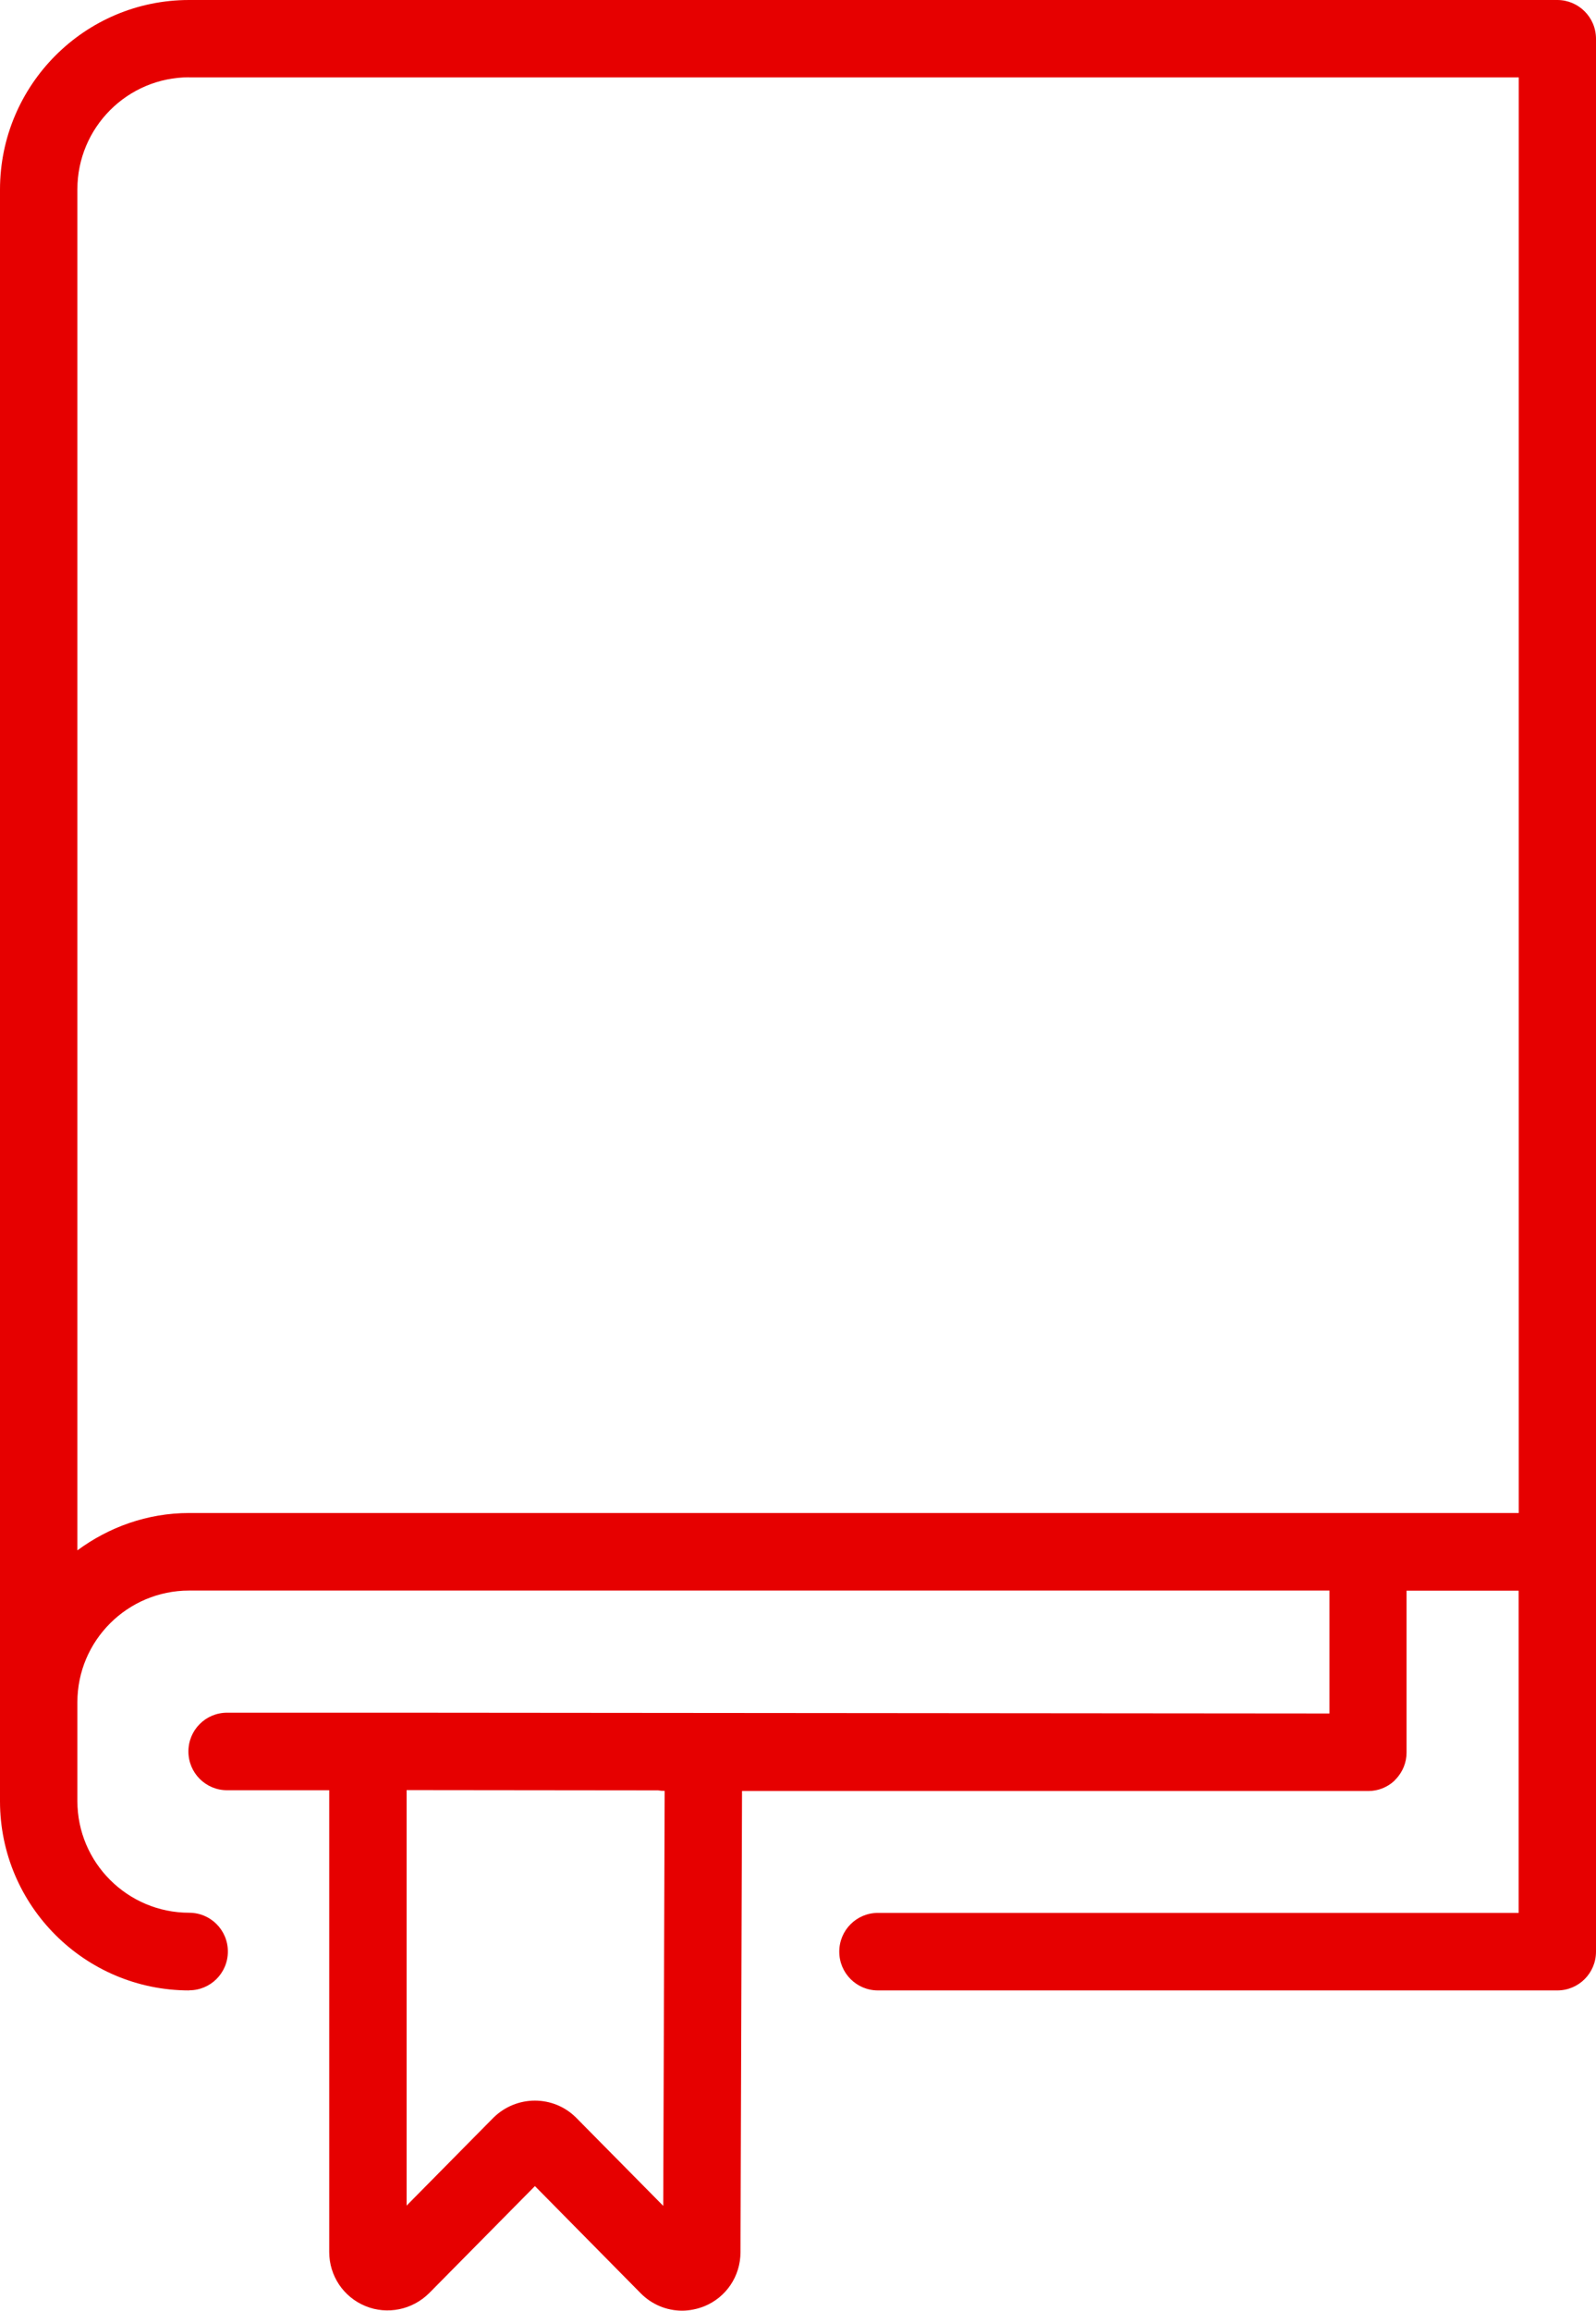 <svg width="103" height="149" viewBox="0 0 103 149" fill="none" xmlns="http://www.w3.org/2000/svg">
<path d="M12.209 128.341C13.591 128.341 14.706 127.224 14.706 125.84C14.706 124.457 13.591 123.34 12.209 123.34C8.231 123.34 4.994 120.107 4.994 116.14V109.764C4.994 105.789 8.231 102.564 12.209 102.564H85.797V110.49L25.733 110.44H14.656C13.274 110.44 12.159 111.556 12.159 112.94C12.159 114.323 13.274 115.44 14.656 115.44H21.247V145.216C21.247 146.75 22.163 148.117 23.578 148.7C24.984 149.283 26.607 148.95 27.698 147.867L34.522 140.966L41.346 147.875C42.071 148.608 43.036 149 44.018 149C44.501 149 44.983 148.9 45.45 148.717C46.864 148.142 47.788 146.775 47.788 145.233L47.888 115.49H88.311C88.943 115.49 89.526 115.248 89.959 114.856C89.959 114.856 90.025 114.79 90.05 114.756C90.075 114.731 90.092 114.715 90.117 114.69C90.525 114.24 90.774 113.656 90.774 113.006V102.572H98.007V123.349H56.66C55.278 123.349 54.163 124.465 54.163 125.849C54.163 127.232 55.278 128.349 56.66 128.349H100.503C101.885 128.349 103 127.232 103 125.849V2.5C103 1.117 101.876 0 100.503 0H12.201C5.468 0 0 5.484 0 12.226V109.723C0 109.731 0 109.756 0 109.773V116.148C0 122.882 5.476 128.349 12.209 128.349V128.341ZM37.185 136.558C35.72 135.091 33.34 135.083 31.842 136.558L26.241 142.225V115.431L42.47 115.448C42.611 115.473 42.745 115.481 42.895 115.481L42.803 142.241L37.185 136.558ZM12.201 4.992H98.015V97.564H12.209C9.496 97.564 7.016 98.481 4.994 99.972V12.209C4.994 8.217 8.231 4.984 12.209 4.984L12.201 4.992Z" fill="#E60000"/>
</svg>
